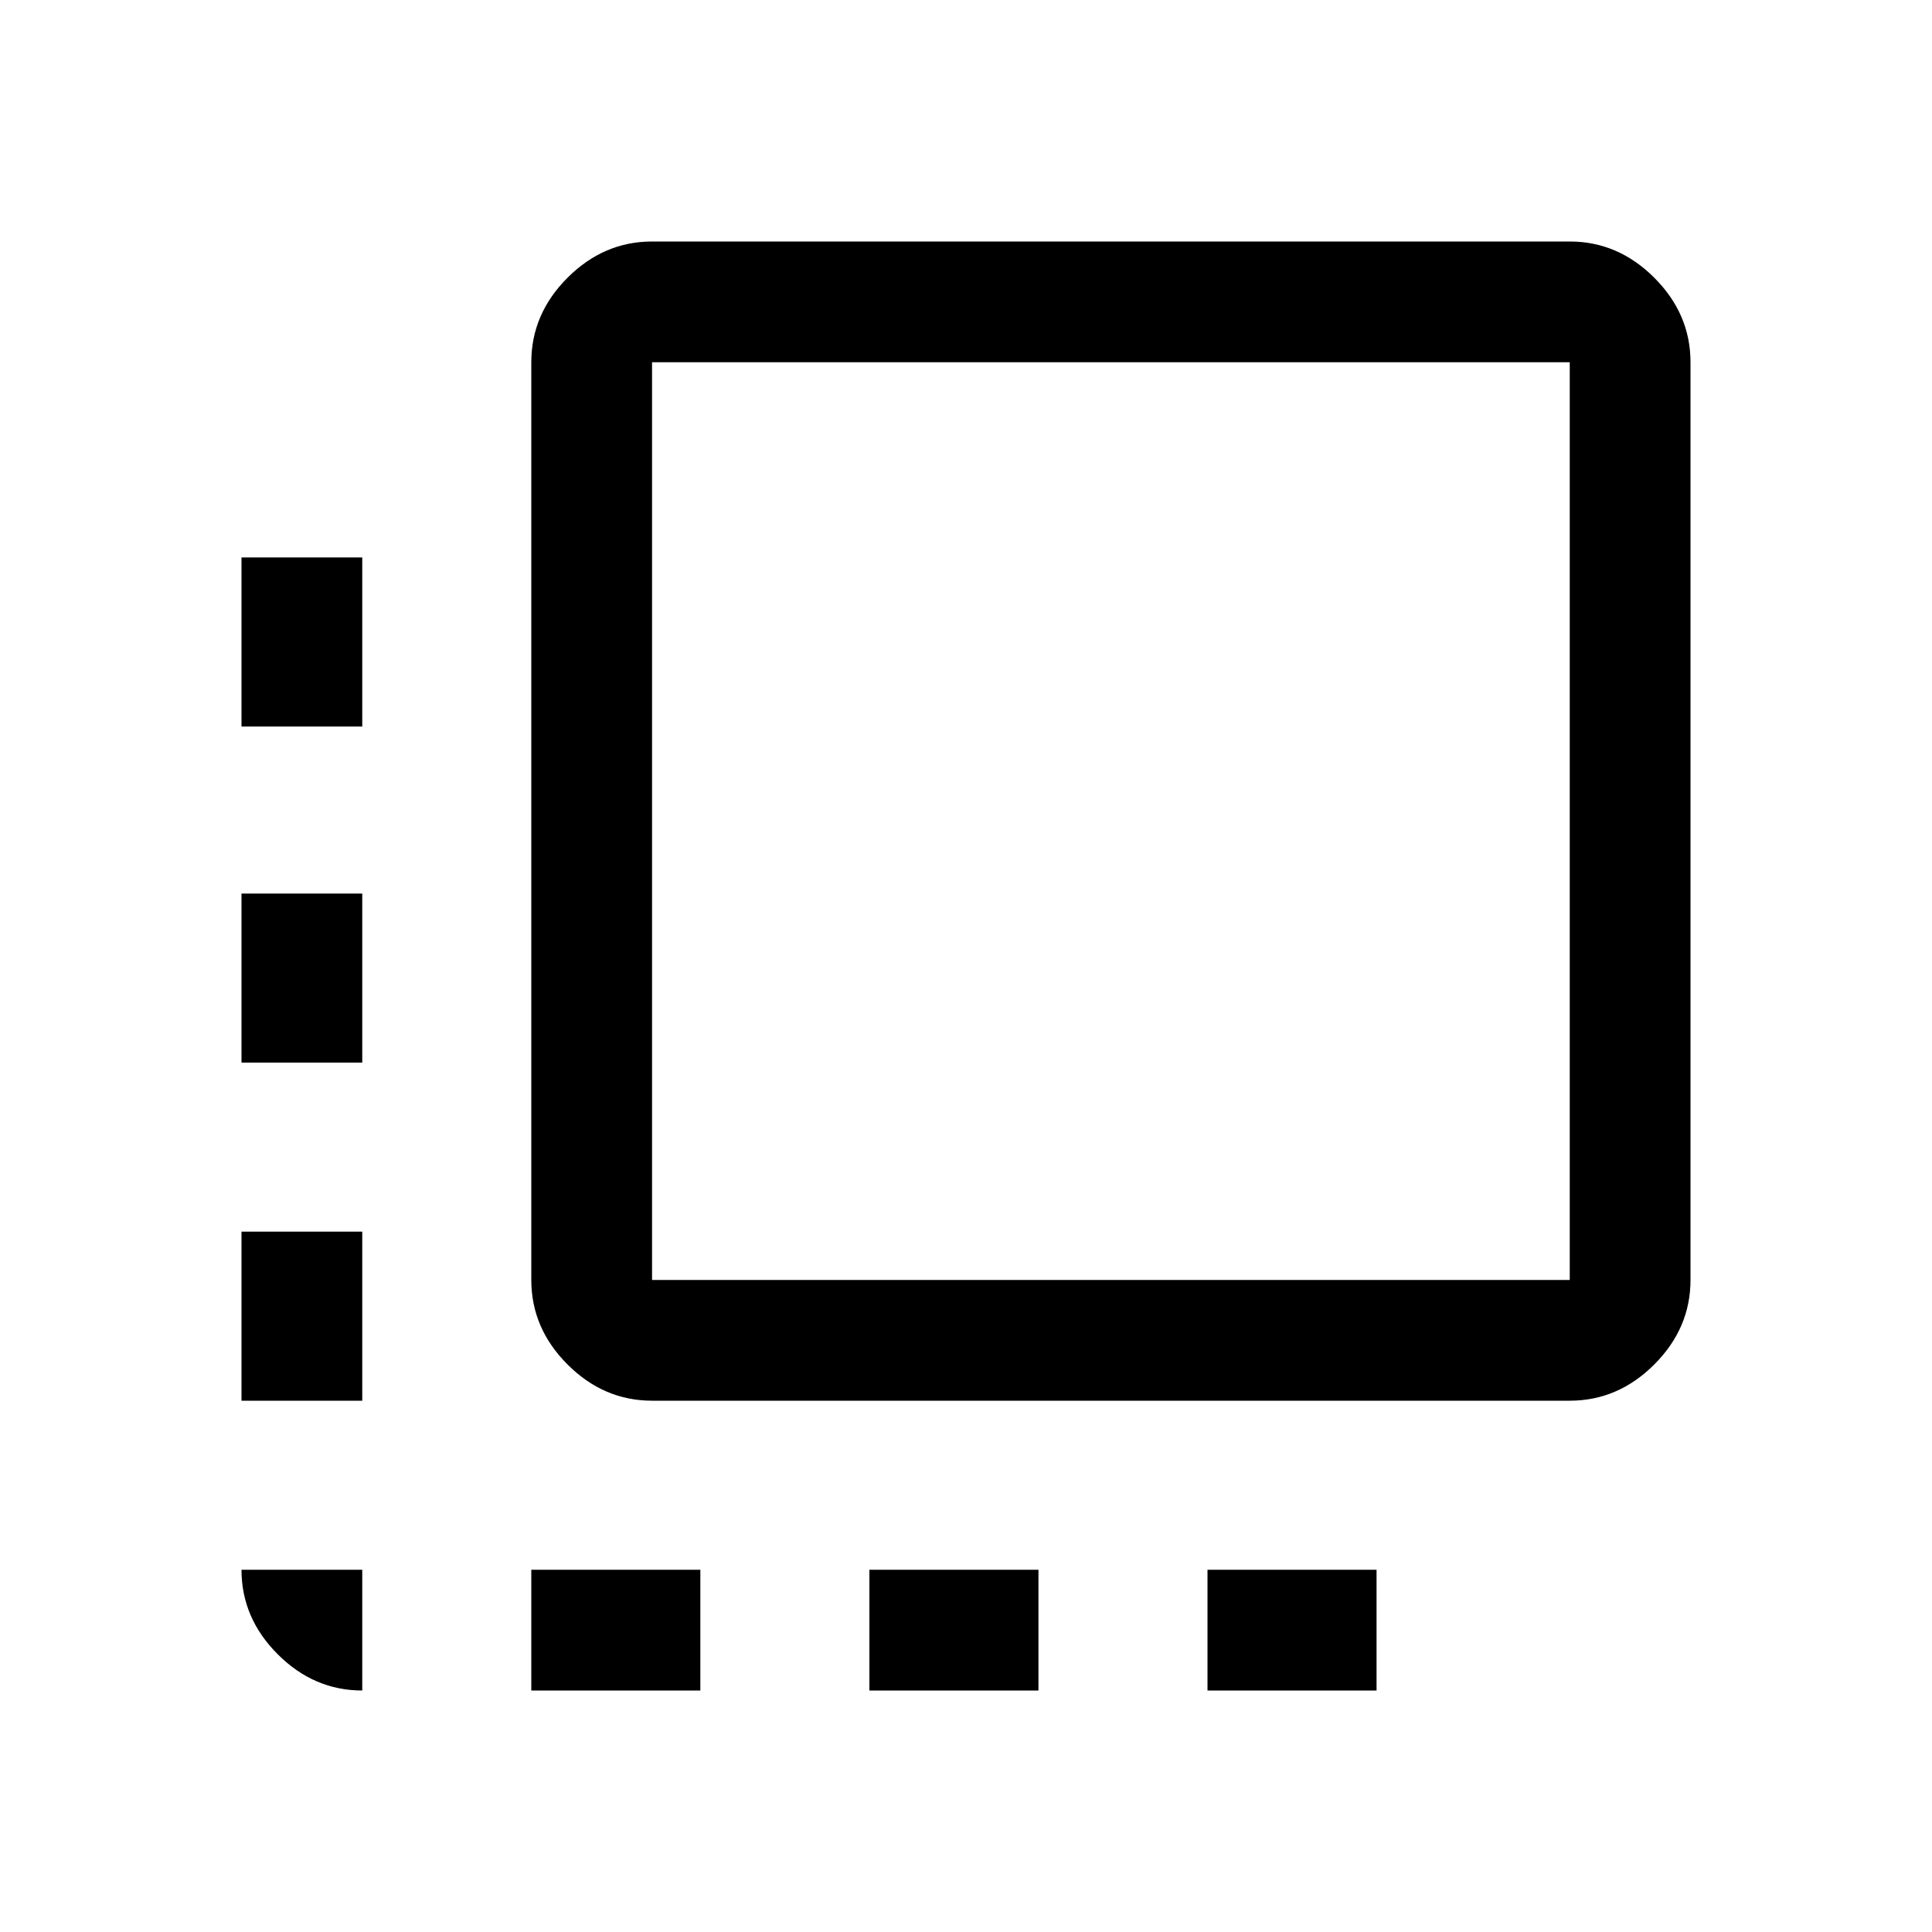 <svg xmlns="http://www.w3.org/2000/svg" height="48" width="48"><path d="M9 42q-1.2 0-2.1-.9Q6 40.2 6 39h3Zm-3-7.2v-4.2h3v4.2Zm0-8.4v-4.2h3v4.2Zm0-8.35v-4.2h3v4.2ZM13.2 42v-3h4.2v3Zm3-7.2q-1.2 0-2.1-.9-.9-.9-.9-2.1V9q0-1.2.9-2.1.9-.9 2.1-.9H39q1.2 0 2.1.9.9.9.9 2.1v22.8q0 1.2-.9 2.1-.9.9-2.1.9Zm0-3H39V9H16.2v22.8ZM21.6 42v-3h4.2v3Zm8.4 0v-3h4.2v3Z"/></svg>